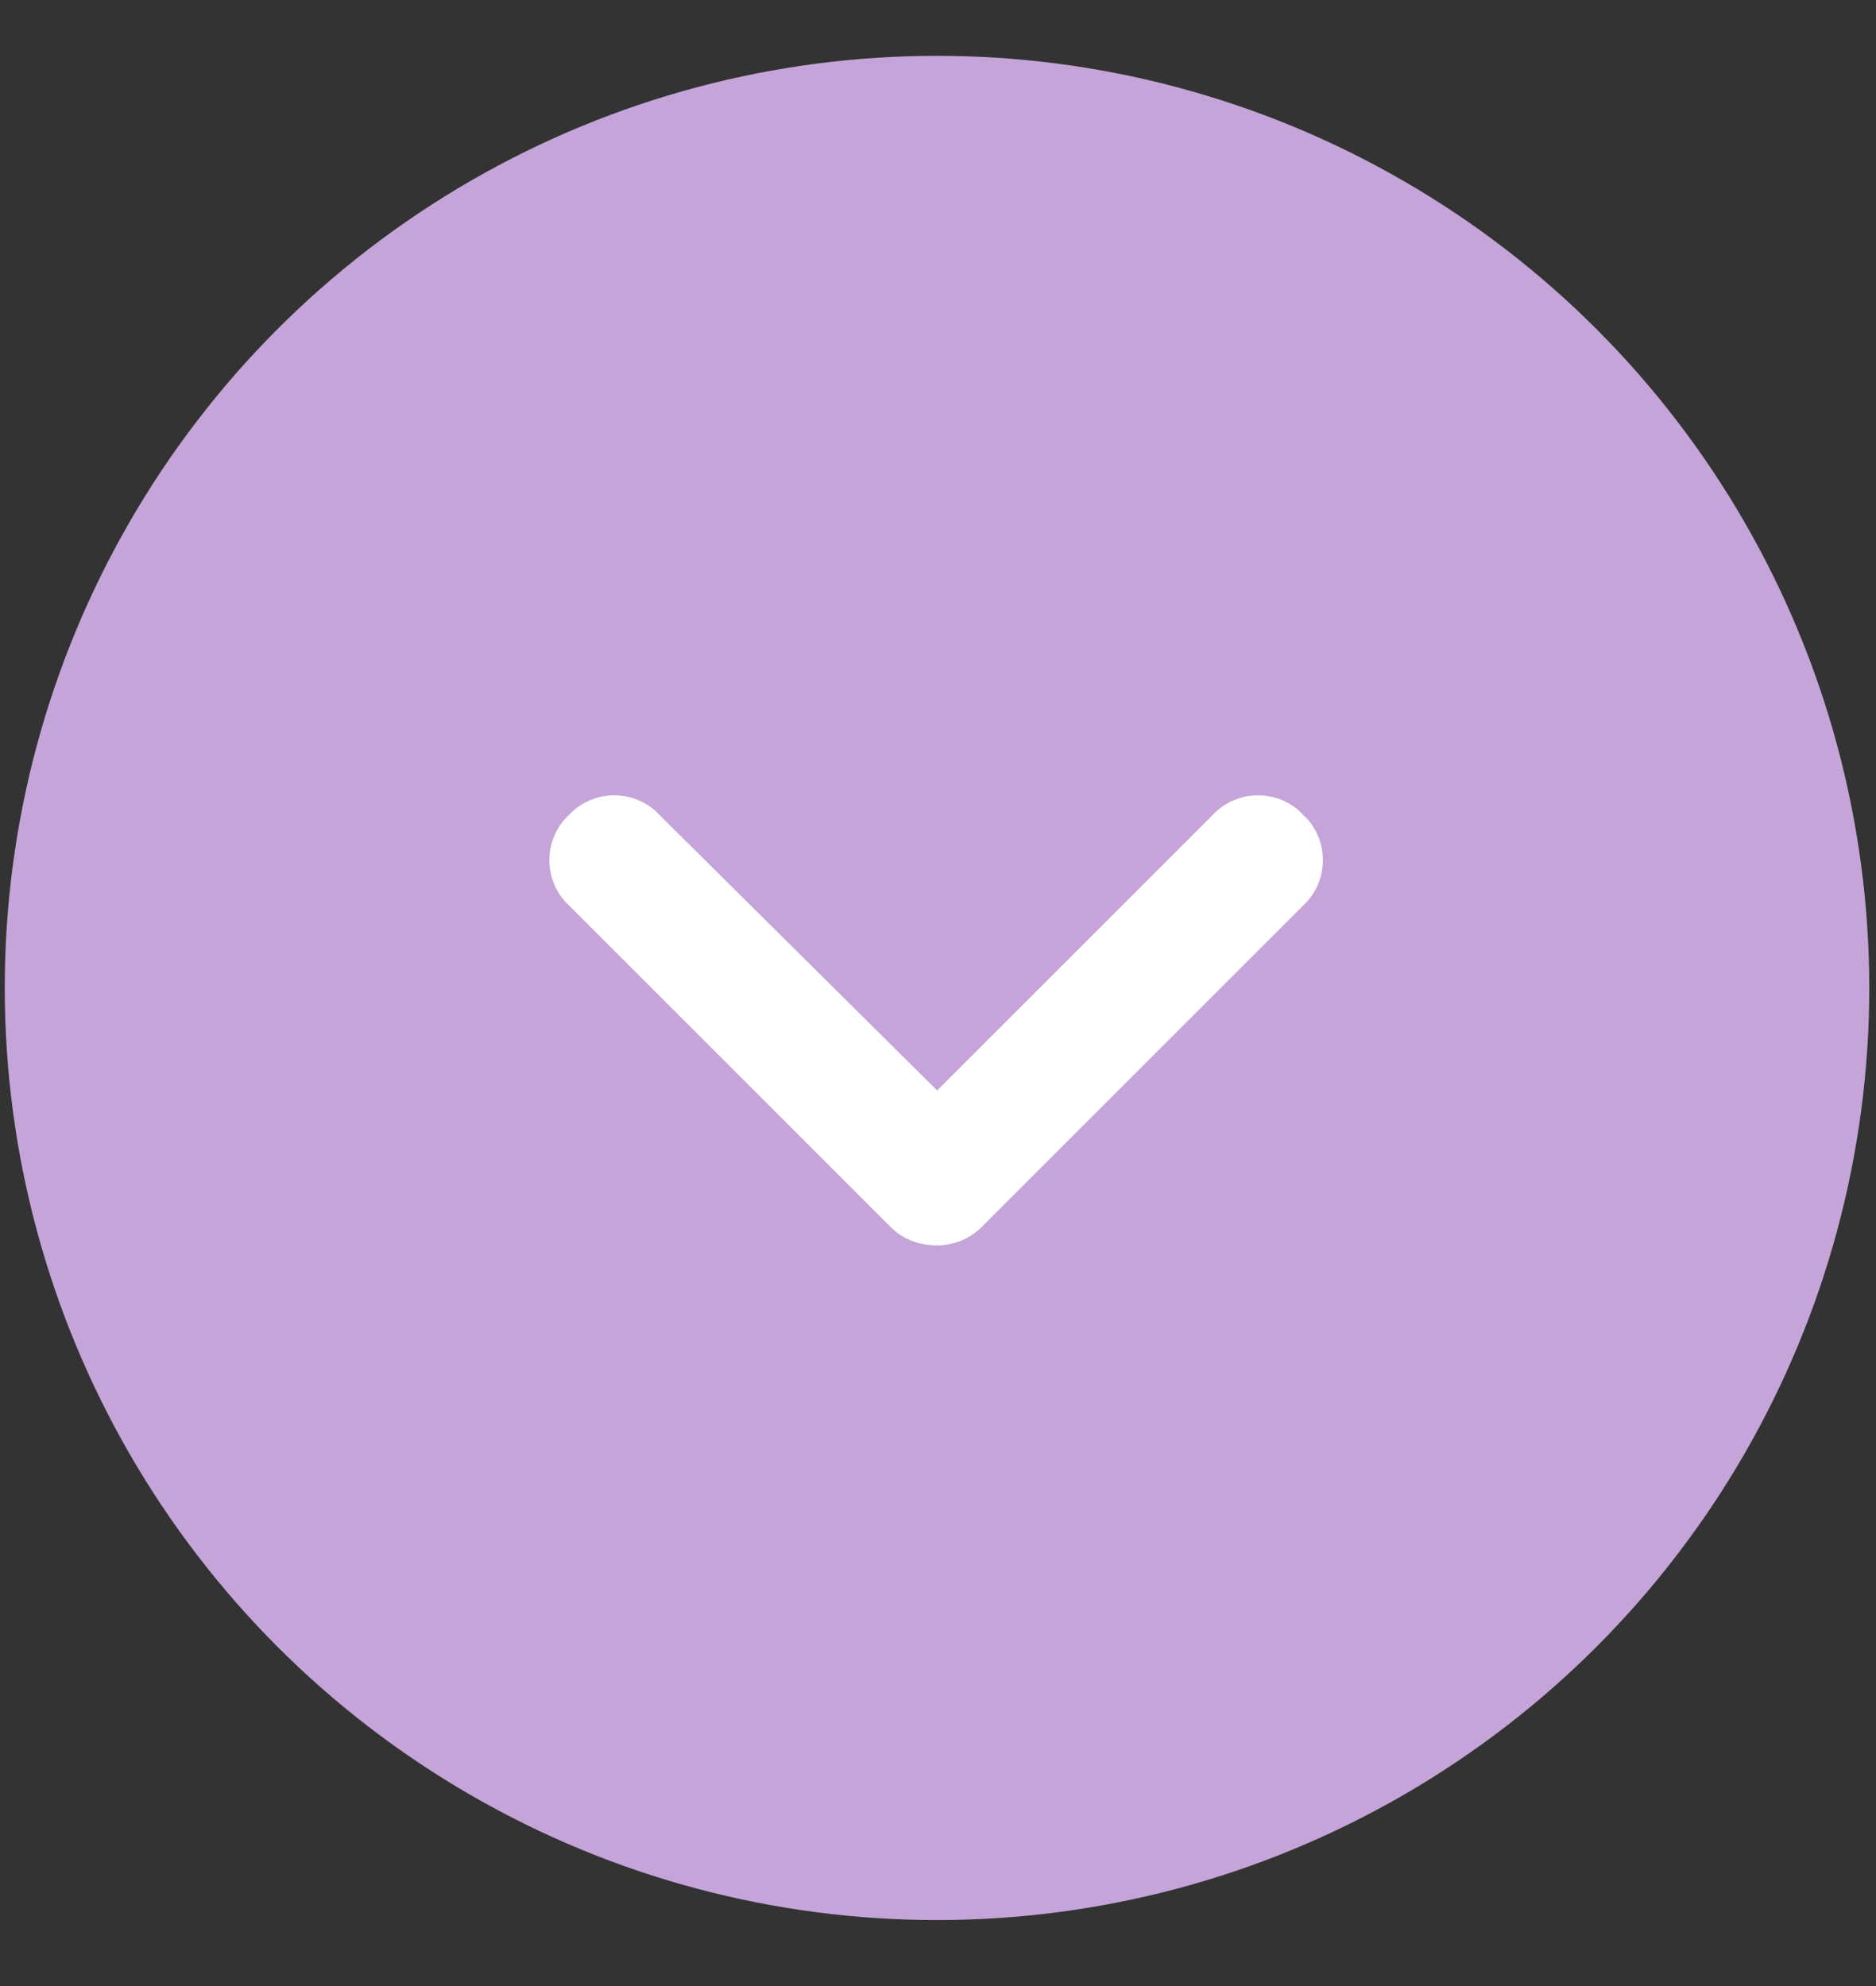 <?xml version="1.0" encoding="UTF-8"?> <svg xmlns="http://www.w3.org/2000/svg" width="17" height="18" viewBox="0 0 17 18" fill="none"><rect x="0" y="0" width="17" height="18" fill="#333333" stroke="none"/> <circle cx="8.491" cy="8.954" r="8.448" fill="#C4A4D9"></circle> <path d="M8.492 11.287C8.328 11.287 8.182 11.232 8.073 11.123L5.156 8.206C4.919 7.987 4.919 7.604 5.156 7.386C5.375 7.149 5.758 7.149 5.976 7.386L8.492 9.883L10.99 7.386C11.209 7.149 11.591 7.149 11.81 7.386C12.047 7.604 12.047 7.987 11.81 8.206L8.893 11.123C8.784 11.232 8.638 11.287 8.492 11.287Z" fill="white"></path> </svg> 